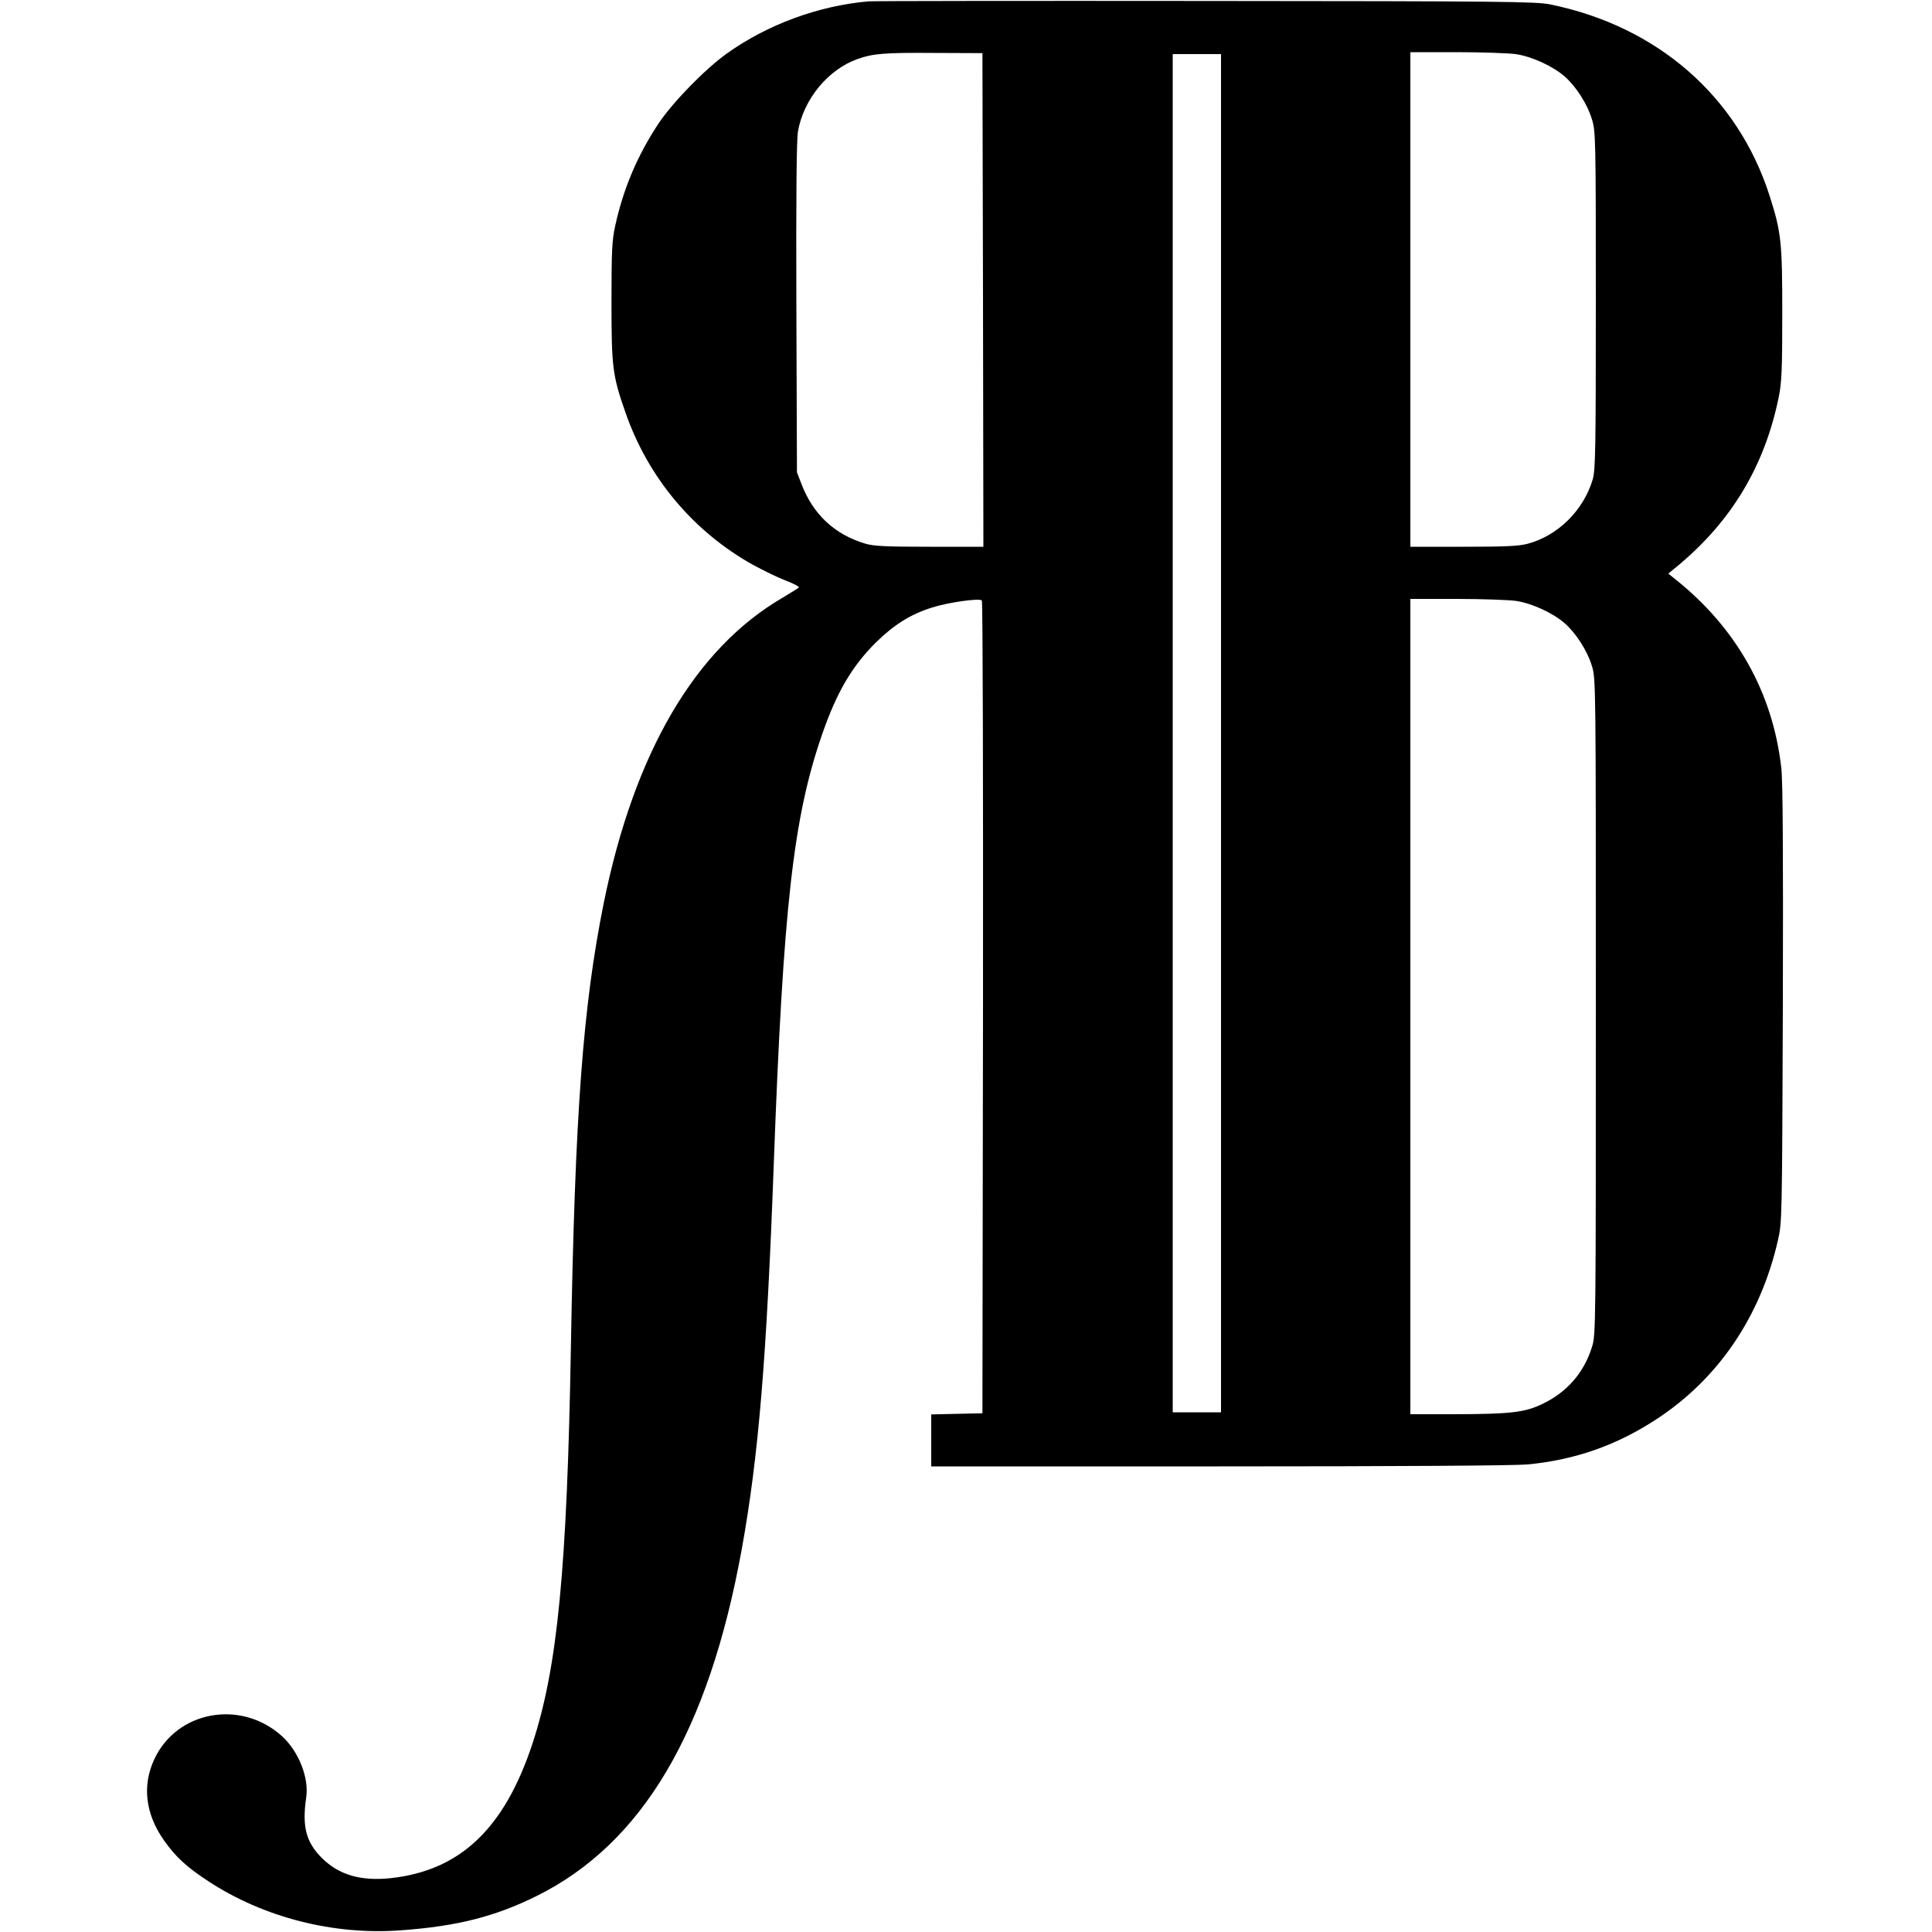 <?xml version="1.0" standalone="no"?>
<!DOCTYPE svg PUBLIC "-//W3C//DTD SVG 20010904//EN"
 "http://www.w3.org/TR/2001/REC-SVG-20010904/DTD/svg10.dtd">
<svg version="1.0" xmlns="http://www.w3.org/2000/svg"
 width="1000pt" height="1000pt" viewBox="0 0 1000 1000"
 preserveAspectRatio="xMidYMid meet">
<g transform="translate(0,1000) scale(0.1,-0.1)"
fill="#000000" stroke="none">
<path d="M4495 9993 c-260 -23 -523 -120 -733 -270 -114 -82 -280 -252 -354
-363 -109 -165 -182 -337 -224 -530 -16 -73 -19 -129 -19 -390 0 -339 5 -383
72 -574 117 -338 351 -617 661 -790 54 -29 129 -66 169 -81 40 -15 70 -31 68
-35 -2 -4 -40 -27 -83 -53 -453 -263 -769 -801 -927 -1581 -108 -536 -149
-1086 -170 -2296 -20 -1151 -69 -1659 -199 -2055 -145 -439 -373 -656 -731
-696 -157 -17 -270 16 -359 104 -83 83 -103 164 -81 314 15 102 -40 240 -127
318 -212 190 -542 130 -659 -120 -64 -136 -47 -284 50 -421 59 -84 117 -138
229 -211 286 -188 651 -281 1000 -254 289 21 484 71 697 176 550 272 893 851
1065 1800 86 478 128 980 165 1990 49 1332 101 1795 251 2226 75 216 154 351
278 474 94 92 178 145 289 180 83 27 246 50 259 37 5 -5 7 -953 6 -2108 l-3
-2099 -132 -3 -133 -3 0 -134 0 -135 1488 0 c944 0 1527 4 1597 10 246 23 463
99 670 235 319 209 537 530 627 923 22 96 22 103 26 1222 2 788 0 1155 -8
1225 -44 390 -232 725 -550 978 l-35 28 45 37 c281 232 454 519 527 878 15 76
18 141 18 429 0 373 -5 422 -66 613 -165 513 -579 875 -1134 989 -72 15 -243
17 -1785 18 -938 1 -1723 0 -1745 -2z m593 -1545 l2 -1278 -278 0 c-227 0
-288 3 -333 16 -159 47 -272 153 -331 310 l-23 59 -3 850 c-2 586 1 870 8 914
29 167 156 322 310 376 79 28 140 33 395 31 l250 -1 3 -1277z m2757 1272 c83
-12 192 -62 254 -116 58 -51 117 -142 141 -222 19 -62 20 -95 20 -936 0 -769
-2 -879 -16 -927 -47 -160 -181 -293 -339 -334 -46 -12 -119 -15 -332 -15
l-273 0 0 1280 0 1280 238 0 c130 0 269 -5 307 -10z m-1525 -3515 l0 -3515
-125 0 -125 0 0 3515 0 3515 125 0 125 0 0 -3515z m1525 685 c83 -12 192 -62
254 -116 58 -51 117 -142 141 -222 20 -63 20 -97 20 -1762 0 -1665 0 -1699
-20 -1762 -41 -132 -128 -233 -255 -294 -92 -45 -166 -53 -452 -54 l-233 0 0
2110 0 2110 238 0 c130 0 269 -5 307 -10z"/>
</g>
</svg>
